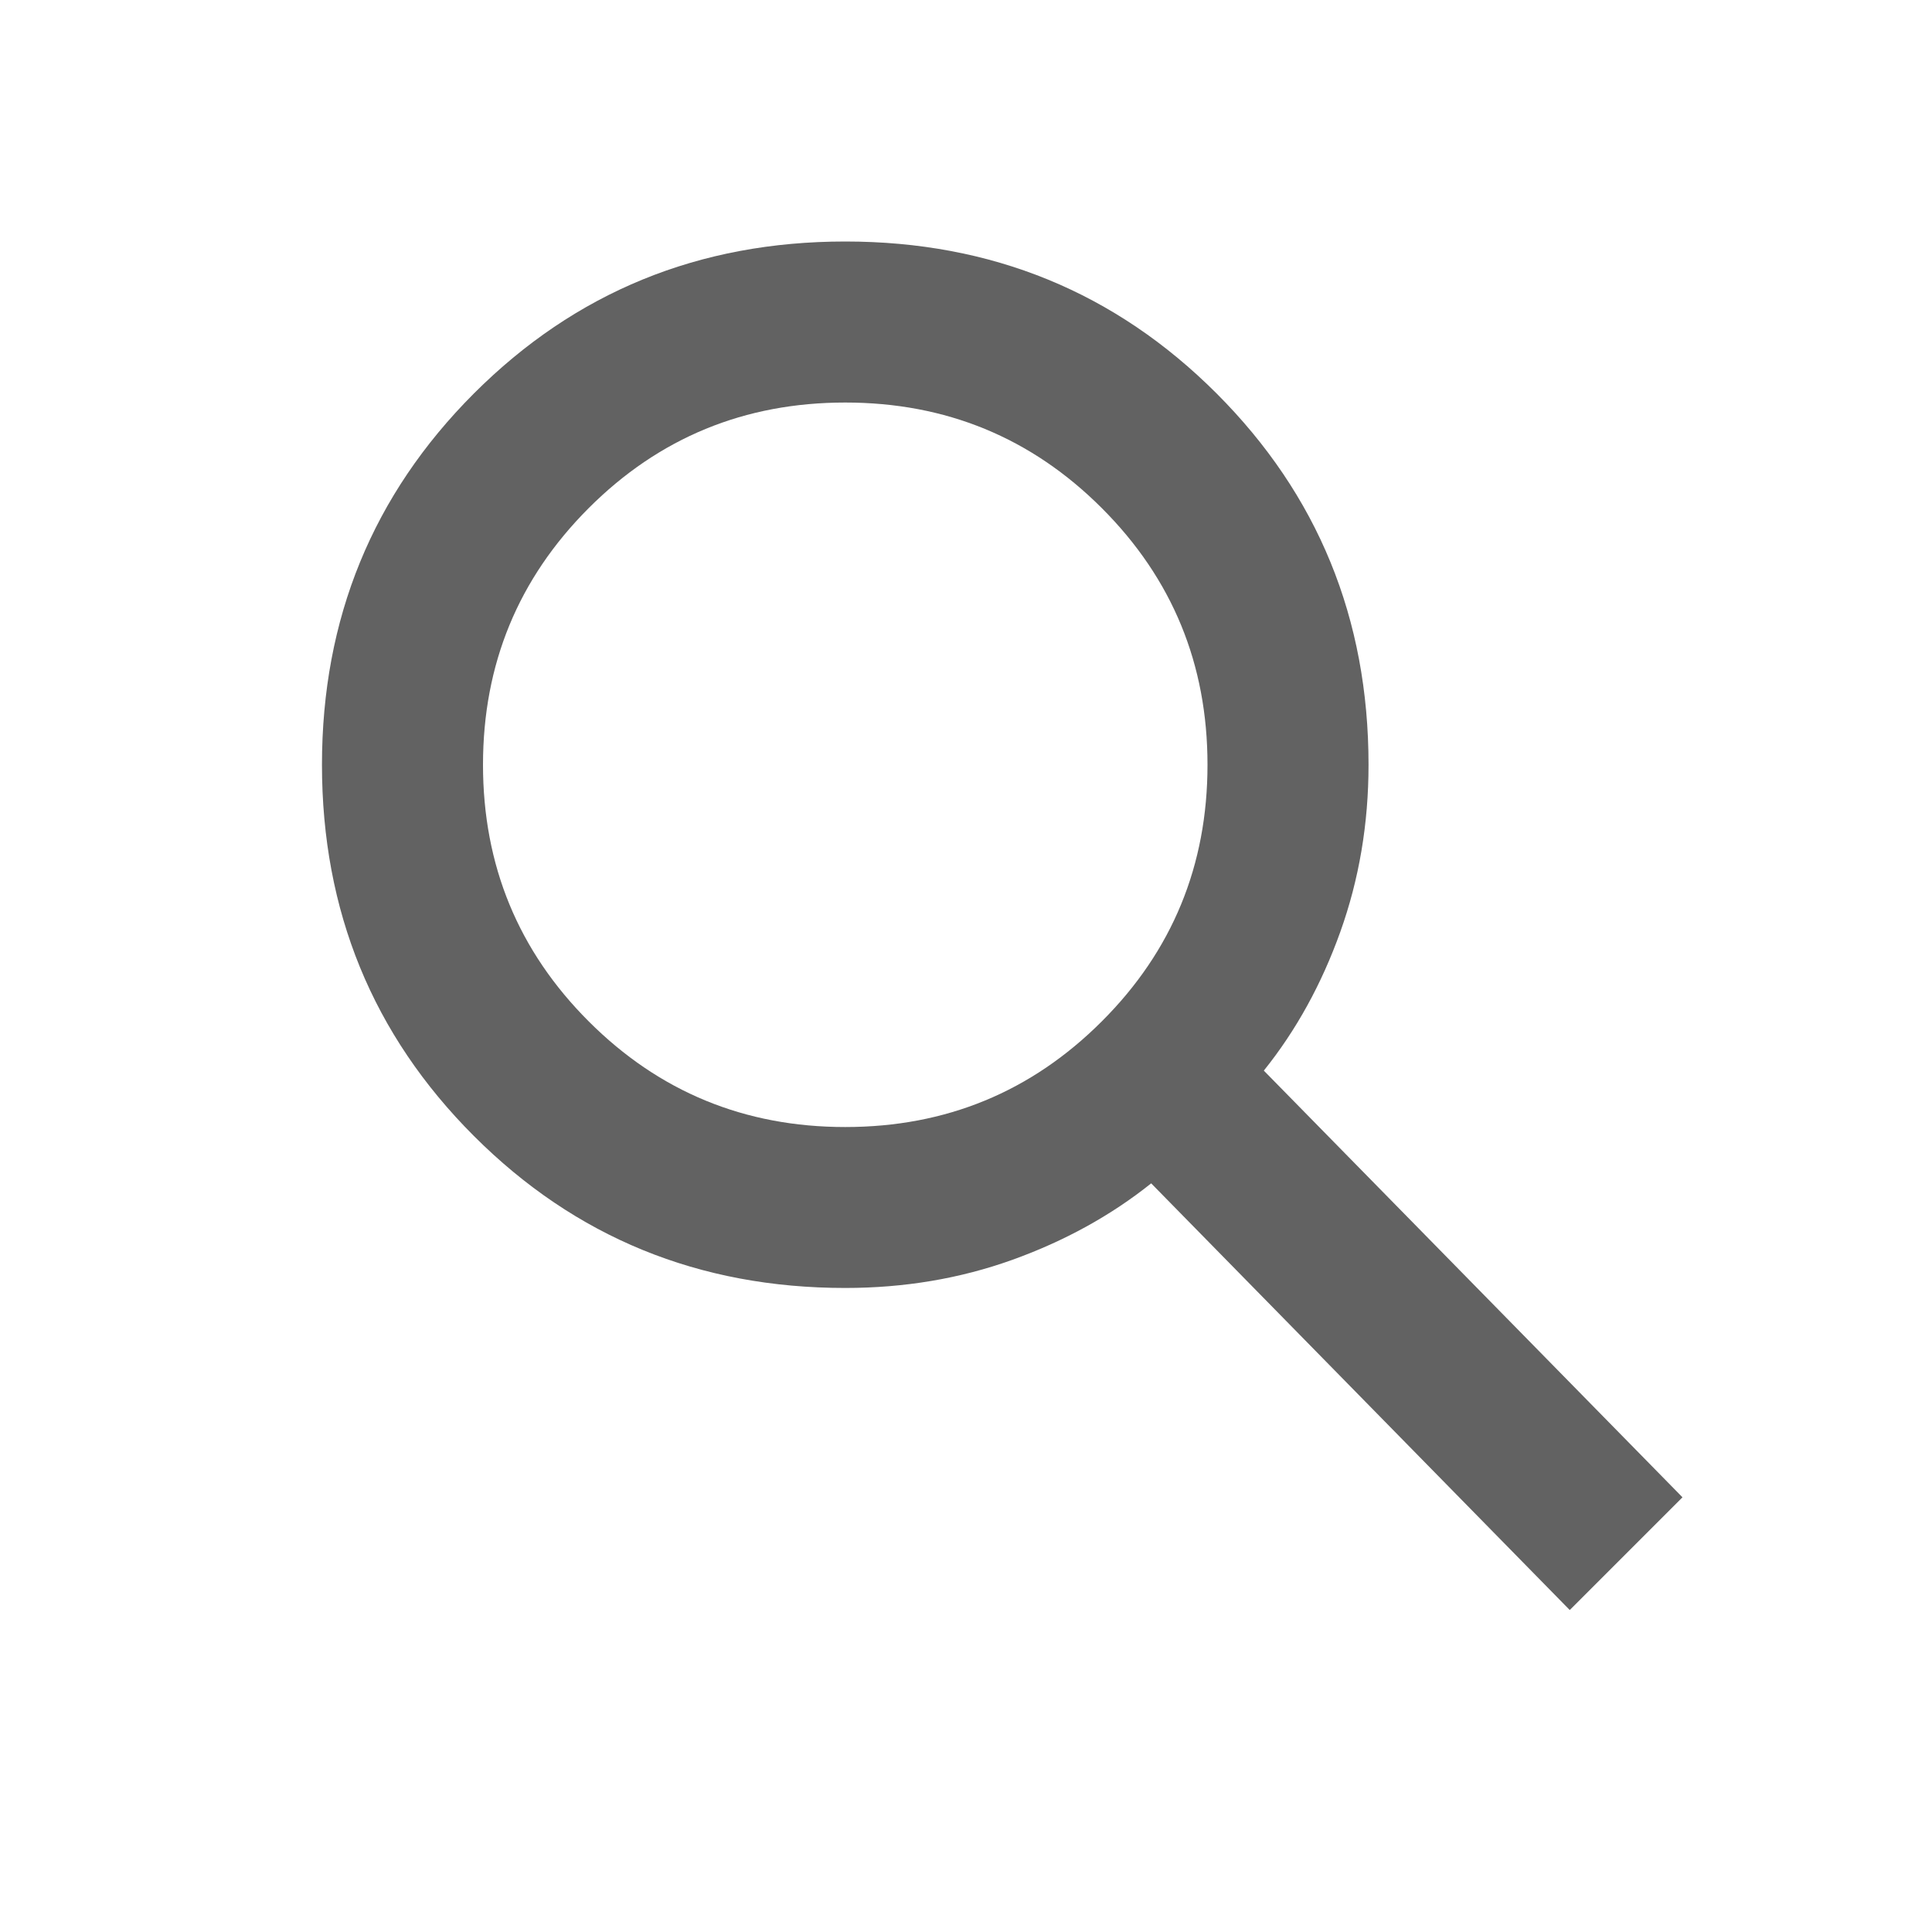 <svg width="20" height="20" viewBox="0 0 20 20" fill="none" xmlns="http://www.w3.org/2000/svg">
<path d="M16.25 16.667L11.917 12.25C11.5 12.583 11.021 12.847 10.479 13.042C9.938 13.236 9.361 13.333 8.75 13.333C7.236 13.333 5.955 12.809 4.906 11.76C3.858 10.712 3.333 9.431 3.333 7.917C3.333 6.403 3.858 5.122 4.906 4.073C5.955 3.024 7.236 2.5 8.75 2.5C10.264 2.5 11.545 3.024 12.594 4.073C13.642 5.122 14.167 6.403 14.167 7.917C14.167 8.528 14.069 9.104 13.875 9.646C13.681 10.188 13.417 10.667 13.083 11.083L17.417 15.5L16.25 16.667ZM8.75 11.667C9.792 11.667 10.677 11.302 11.406 10.573C12.136 9.844 12.5 8.958 12.5 7.917C12.5 6.875 12.136 5.99 11.406 5.26C10.677 4.531 9.792 4.167 8.75 4.167C7.708 4.167 6.823 4.531 6.094 5.26C5.365 5.99 5 6.875 5 7.917C5 8.958 5.365 9.844 6.094 10.573C6.823 11.302 7.708 11.667 8.75 11.667Z" fill="#626262"/>
</svg>
